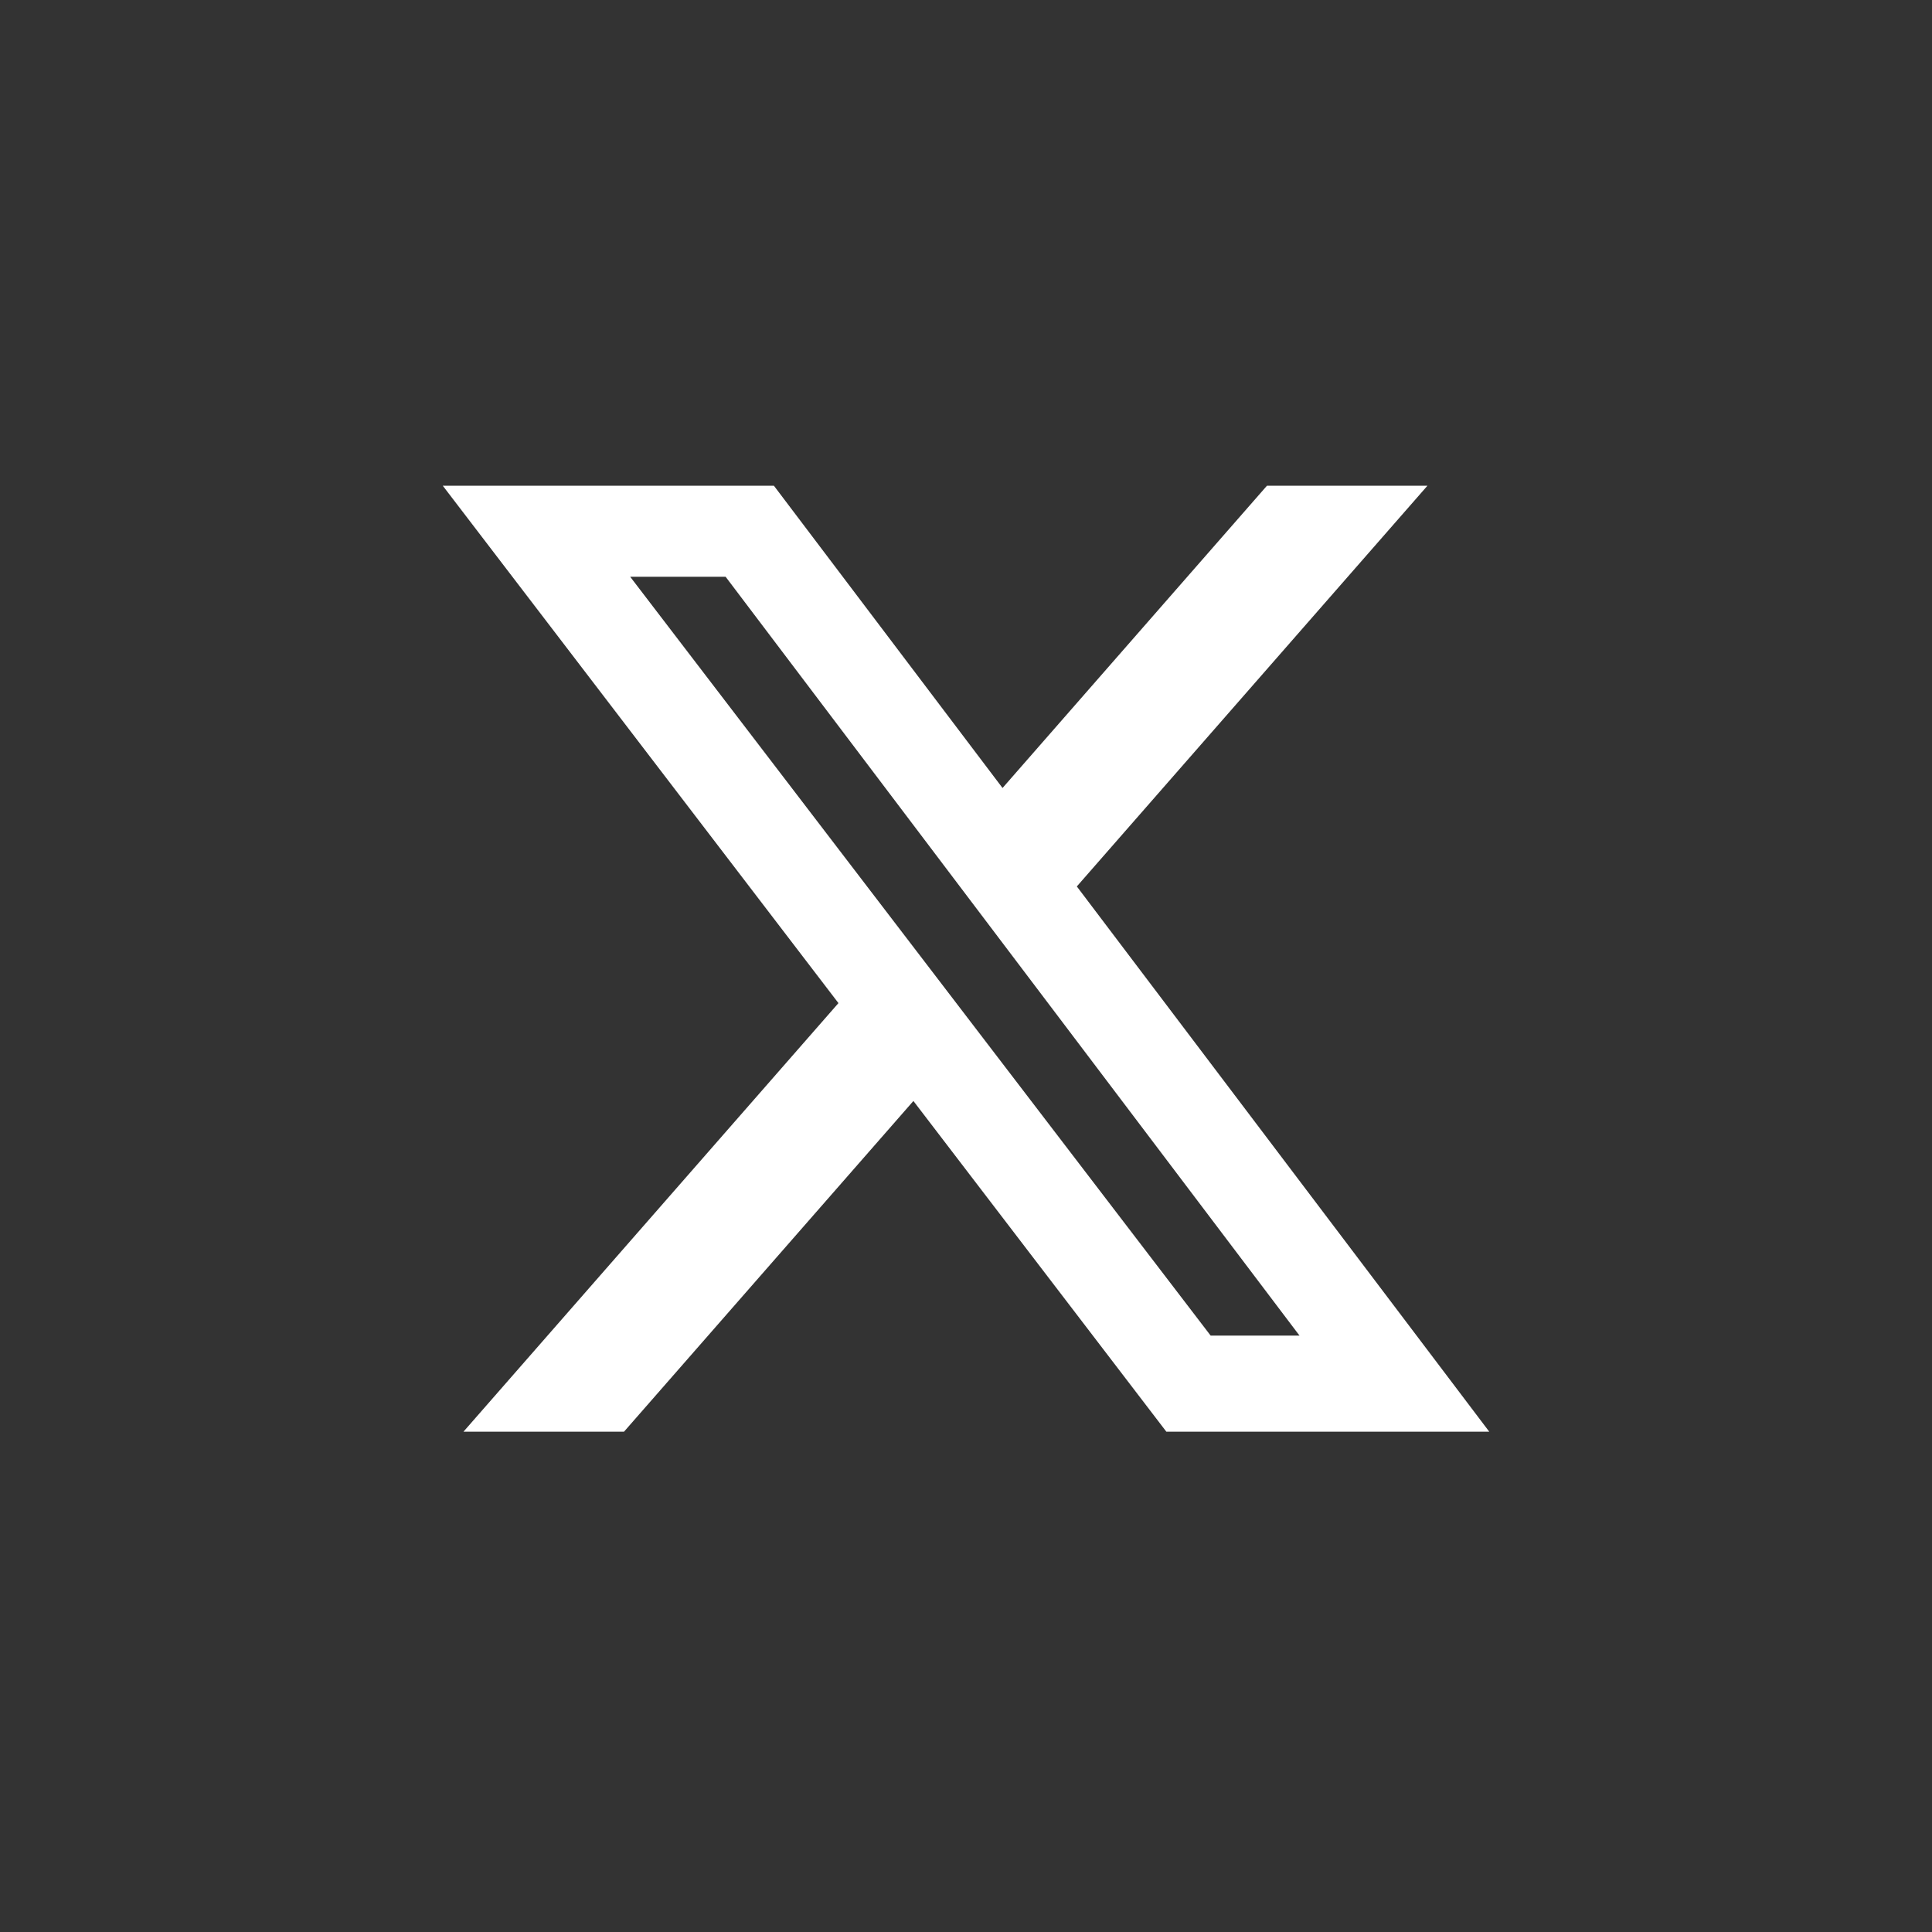 <svg width="44" height="44" viewBox="0 0 44 44" fill="none" xmlns="http://www.w3.org/2000/svg">
<rect x="0" y="0" width="44" height="44" fill="#333333" stroke="none"/>
<path d="M28.854 11.062H32.509L24.524 20.188L33.917 32.606H26.563L20.802 25.074L14.211 32.606H10.555L19.095 22.845L10.084 11.062H17.625L22.832 17.946L28.854 11.062ZM27.572 30.418H29.596L16.525 13.135H14.352L27.572 30.418Z" fill="white"/>
</svg>
